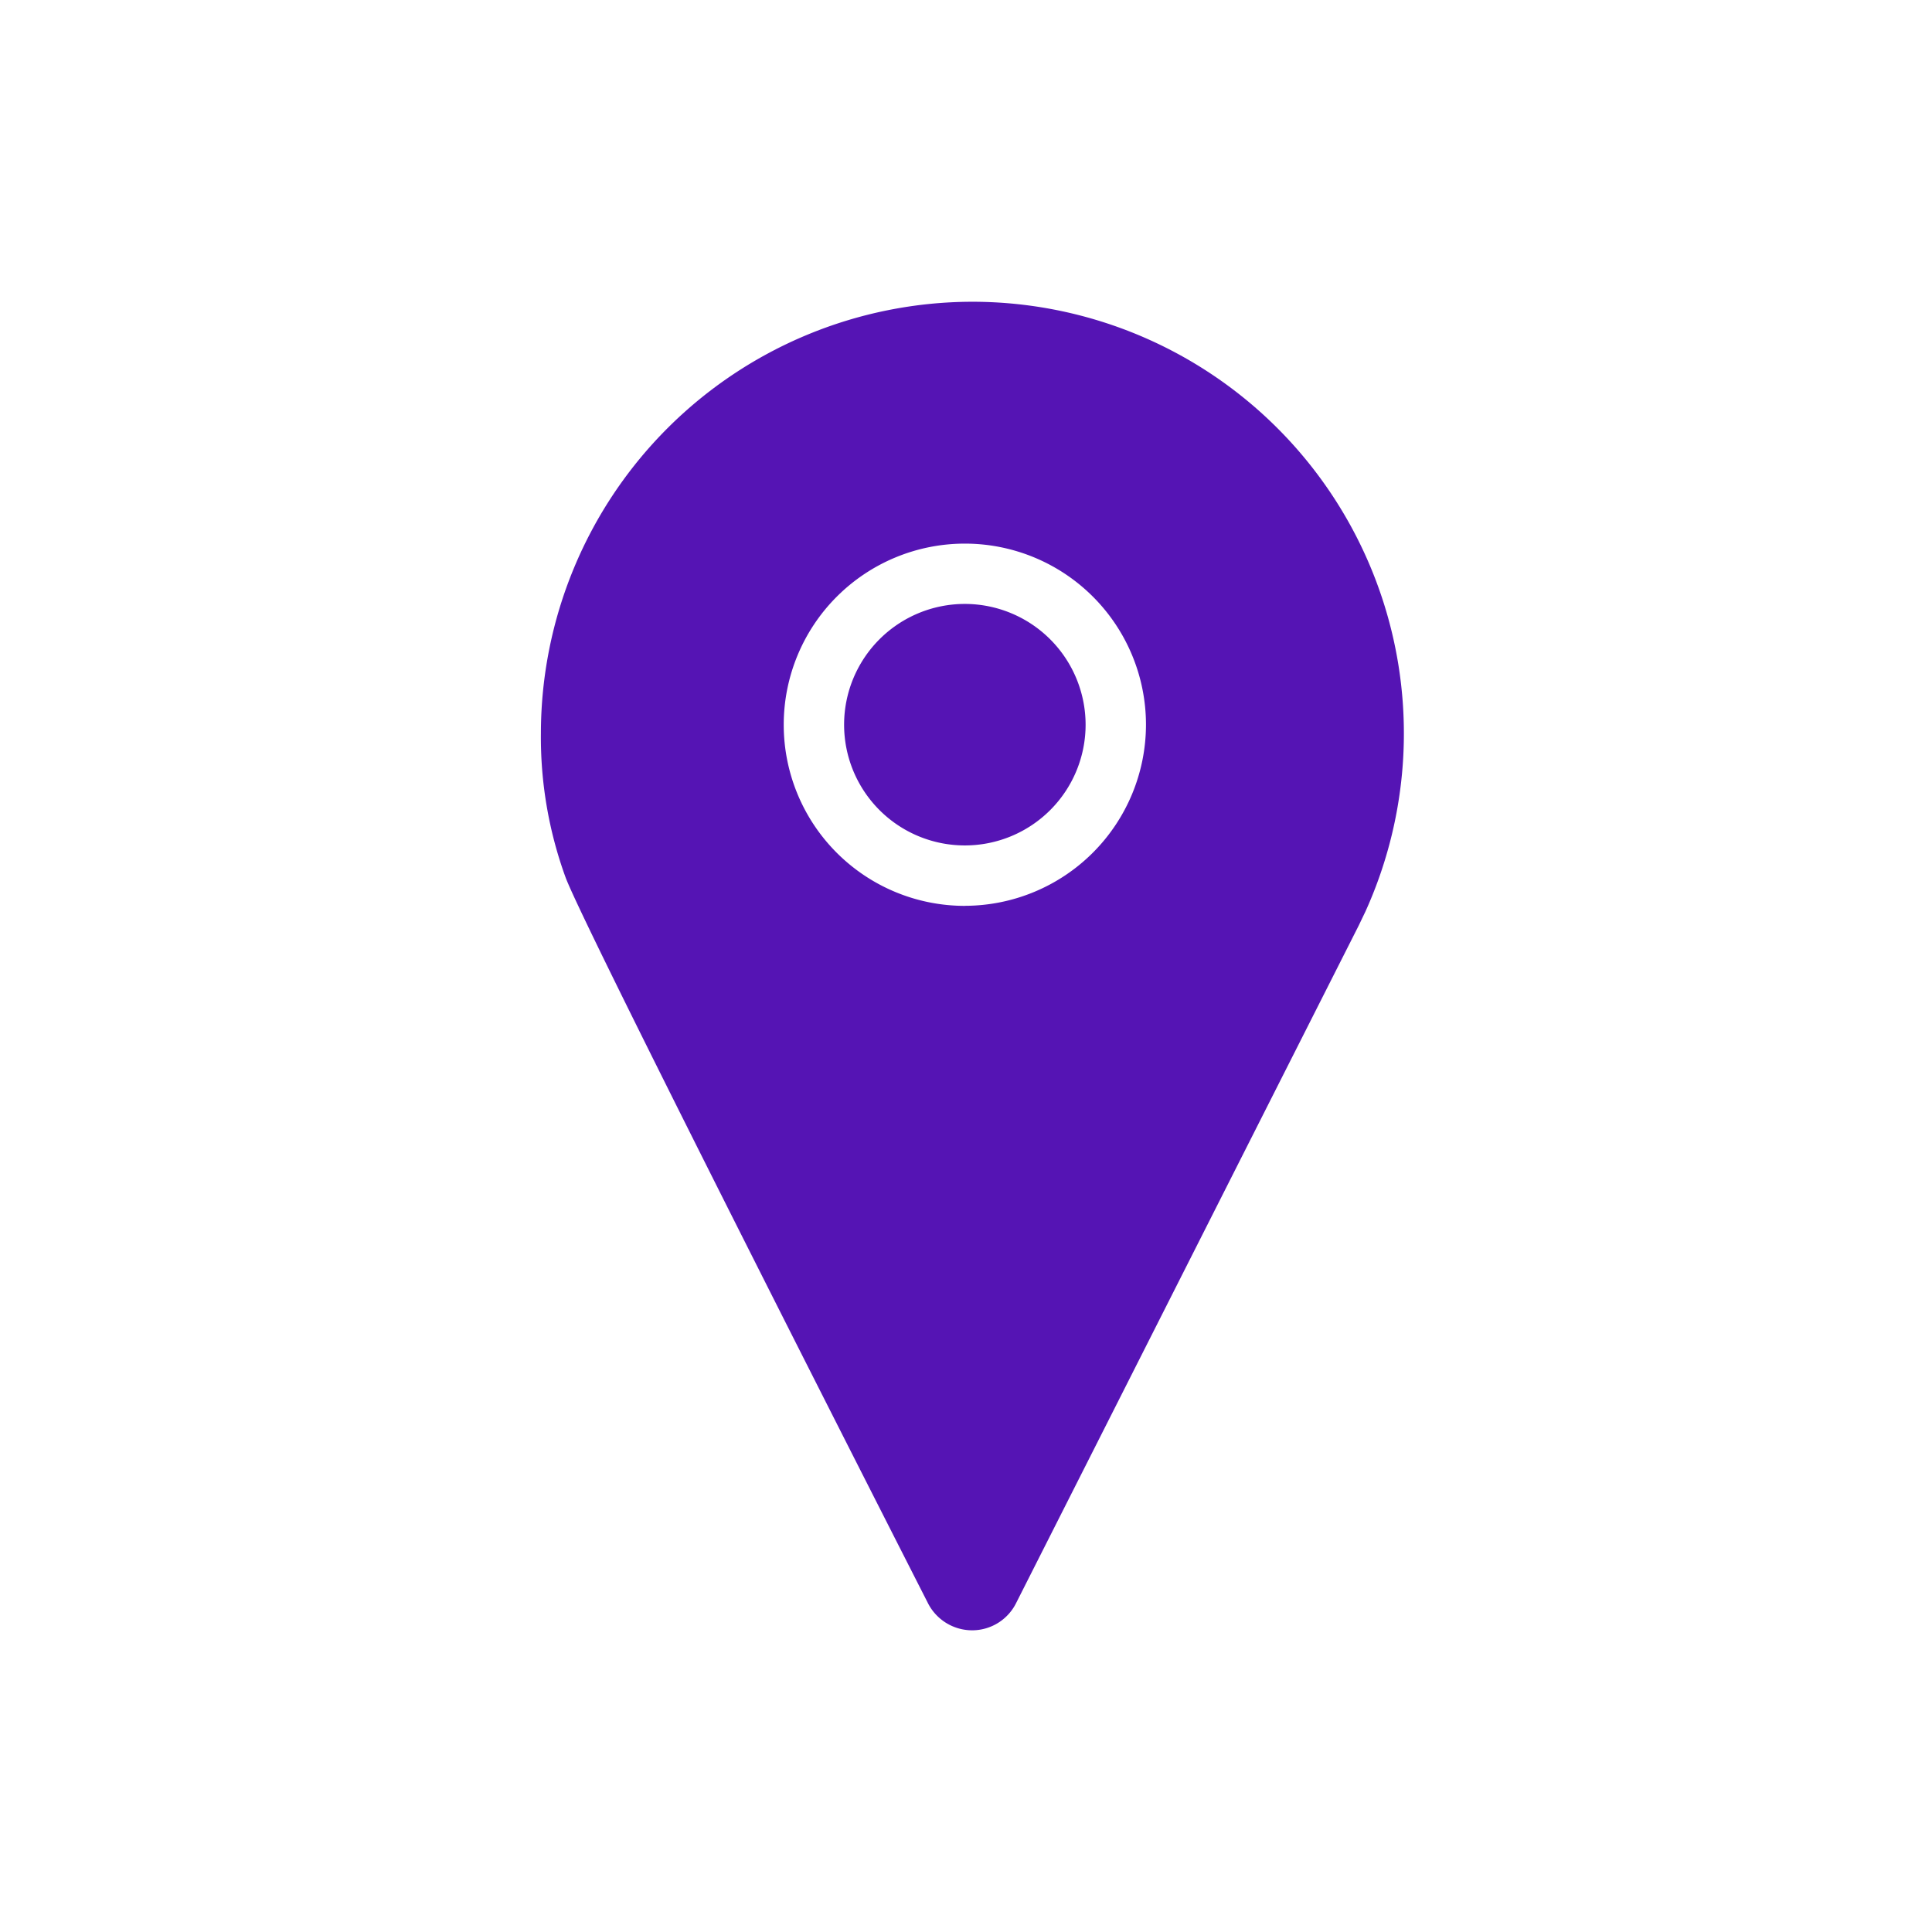<svg id="Icons" xmlns="http://www.w3.org/2000/svg" viewBox="0 0 32 32"><defs><style>.cls-1{fill:#5514b4;}</style></defs><path class="cls-1" d="M15.981,10.003a2,2,0,1,0,2,2A2.002,2.002,0,0,0,15.981,10.003Z"/><path class="cls-1" d="M16.105,4.998A7.155,7.155,0,0,0,8.959,12.144a6.784,6.784,0,0,0,.41,2.392c.343.913,5.995,12.006,5.995,12.006a.822.822,0,0,0,.736.461.814.814,0,0,0,.733-.457l5.671-11.215.114-.238A7.15,7.15,0,0,0,16.105,4.998Zm-.124,10.006a3,3,0,1,1,3-3A3.004,3.004,0,0,1,15.981,15.003Z"/></svg>